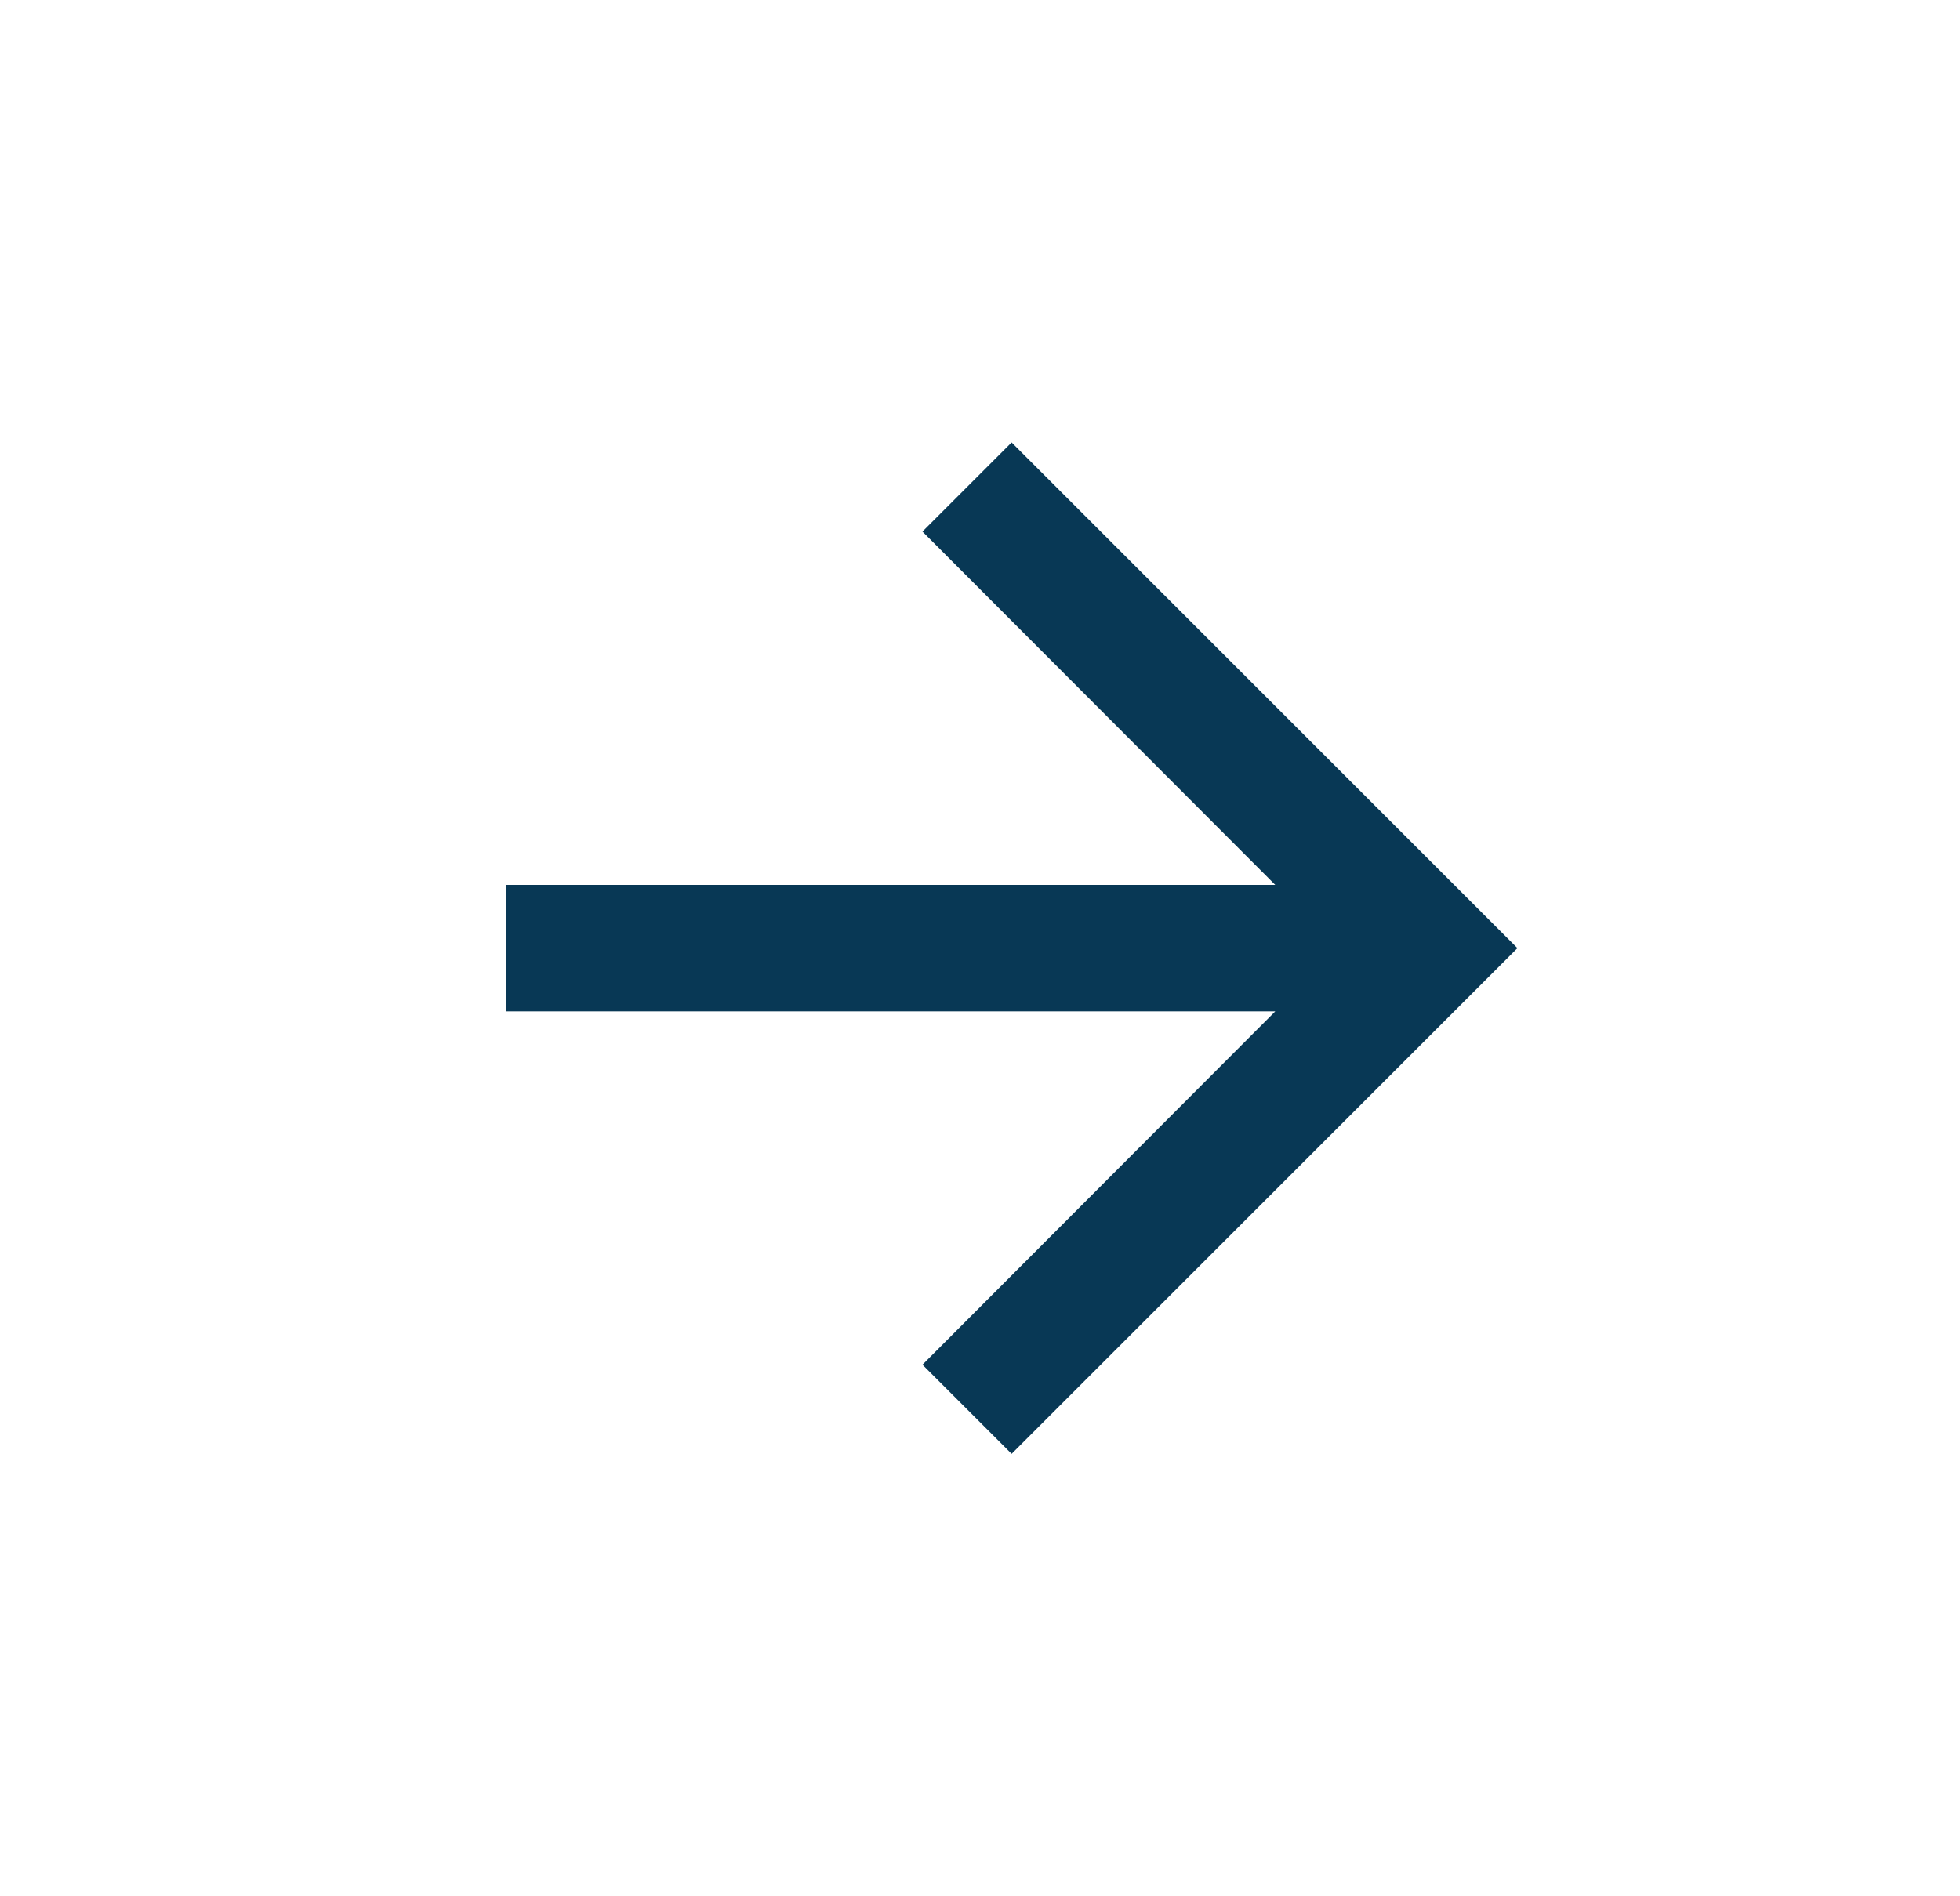 <?xml version="1.0" encoding="UTF-8"?>
<svg width="31px" height="30px" viewBox="0 0 31 30" version="1.1" xmlns="http://www.w3.org/2000/svg" xmlns:xlink="http://www.w3.org/1999/xlink">
    <!-- Generator: Sketch 52.6 (67491) - http://www.bohemiancoding.com/sketch -->
    <title>Mask</title>
    <desc>Created with Sketch.</desc>
    <defs>
        <filter x="-1.4%" y="-5.0%" width="102.8%" height="110.0%" filterUnits="objectBoundingBox" id="filter-1">
            <feOffset dx="0" dy="2" in="SourceAlpha" result="shadowOffsetOuter1"></feOffset>
            <feGaussianBlur stdDeviation="4" in="shadowOffsetOuter1" result="shadowBlurOuter1"></feGaussianBlur>
            <feColorMatrix values="0 0 0 0 0   0 0 0 0 0   0 0 0 0 0  0 0 0 0.2 0" type="matrix" in="shadowBlurOuter1" result="shadowMatrixOuter1"></feColorMatrix>
            <feMerge>
                <feMergeNode in="shadowMatrixOuter1"></feMergeNode>
                <feMergeNode in="SourceGraphic"></feMergeNode>
            </feMerge>
        </filter>
        <polygon id="path-2" points="8 0 6.59 1.41 12.17 7 0 7 0 9 12.17 9 6.59 14.59 8 16 16 8"></polygon>
    </defs>
    <g id="Design" stroke="none" stroke-width="1" fill="none" fill-rule="evenodd">
        <g id="drop-down" transform="translate(-765, -194)">
            <g filter="url(#filter-1)" transform="translate(0, 91)" id="ic_arrow_forward-01">
                <g transform="translate(773, 108)">
                    <mask id="mask-3" fill="white">
                        <use xlink:href="#path-2"></use>
                    </mask>
                    <use id="Mask" fill="#083855" xlink:href="#path-2"></use>
                </g>
            </g>
        </g>
    </g>
</svg>